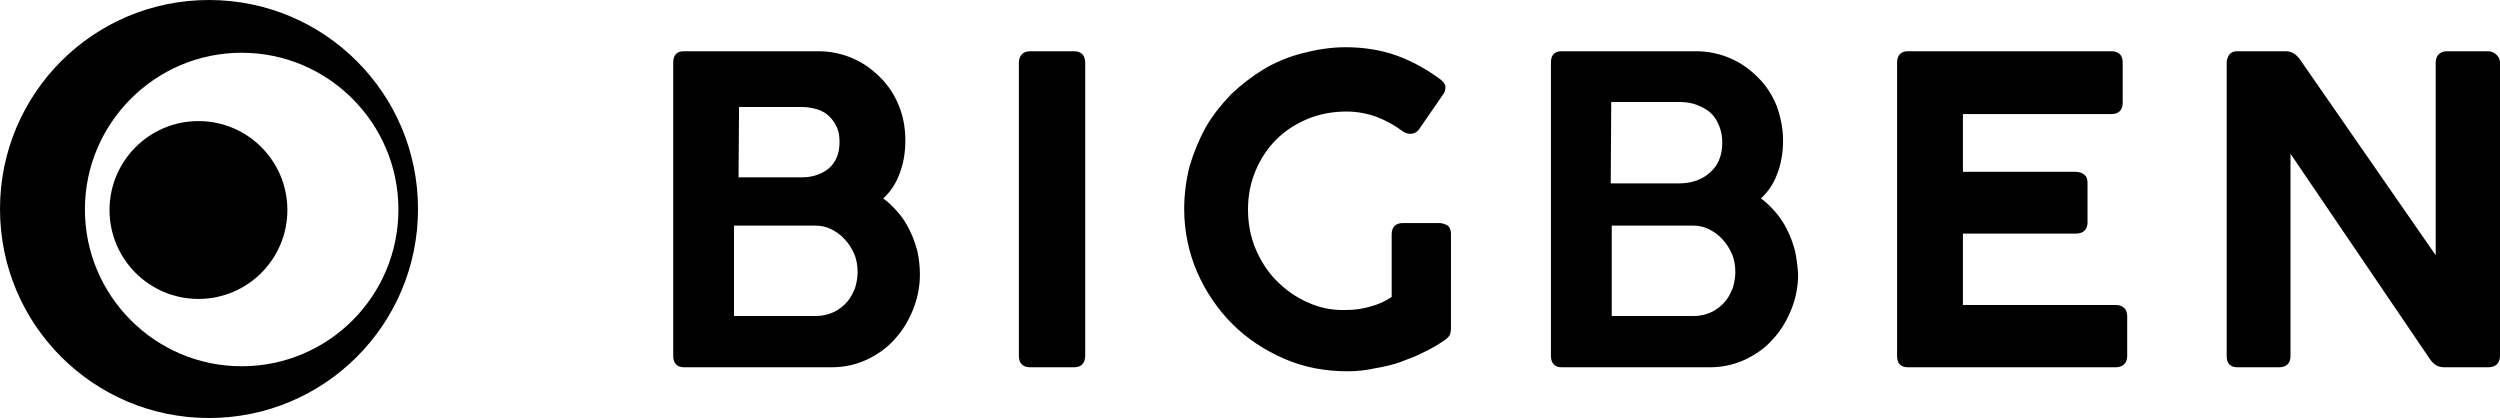 <svg xmlns="http://www.w3.org/2000/svg" xml:space="preserve" style="fill-rule:evenodd;clip-rule:evenodd;stroke-linejoin:round;stroke-miterlimit:2" viewBox="0 0 497.6 83.2">
    <path d="M189 53.6c-.4-1.5-.9-2.9-1.6-4.3-.7-1.4-1.5-2.6-2.5-3.7-.8-.9-1.7-1.8-2.7-2.5 1.4-1.3 2.5-2.9 3.2-4.8.8-2 1.2-4.3 1.2-6.7 0-2.5-.4-4.8-1.3-7s-2.1-4-3.7-5.6c-1.6-1.6-3.4-2.9-5.5-3.8-2.1-.9-4.4-1.4-6.8-1.4h-26.8c-1.4 0-2.1.8-2.1 2.2v58.5c0 1.4.8 2.2 2.1 2.2H172c2.4 0 4.7-.5 6.9-1.5 2.1-1 4-2.3 5.5-4 1.6-1.7 2.8-3.7 3.7-5.9.9-2.2 1.4-4.6 1.4-7.1 0-1.6-.2-3.1-.5-4.6Zm-35.5-28.7h12.6c1.1 0 2.1.2 3.1.5.9.3 1.7.8 2.3 1.4.6.6 1.1 1.3 1.5 2.2.4.9.5 1.8.5 2.9 0 2.2-.7 3.9-2 5.1-1.4 1.2-3.2 1.9-5.5 1.9h-12.6l.1-14Zm23.1 36c-.4 1-.9 2-1.6 2.8-.7.8-1.6 1.5-2.6 2-1.1.5-2.3.8-3.6.8h-16.3v-18h16.1c1.1 0 2.2.2 3.2.7 1 .5 1.9 1.1 2.7 2 .8.8 1.4 1.8 1.9 2.9.5 1.1.7 2.4.7 3.7 0 1-.2 2.1-.5 3.1ZM220.2 76.7h-8.8c-1.4 0-2.2-.8-2.2-2.2V16.1c0-1.4.8-2.3 2.2-2.3h8.8c1.4 0 2.2.8 2.2 2.3v58.3c0 1.5-.8 2.3-2.2 2.3ZM274.6 77.5c-4.5 0-8.7-.8-12.6-2.5-3.9-1.7-7.4-4-10.3-6.9-2.9-2.9-5.3-6.4-7-10.3-1.7-3.9-2.6-8.2-2.6-12.6 0-3 .4-5.9 1.1-8.6.8-2.7 1.9-5.3 3.2-7.7 1.4-2.4 3.1-4.5 5-6.5 2-1.9 4.2-3.6 6.5-5s5-2.5 7.7-3.2c2.7-.7 5.6-1.2 8.6-1.2 3.8 0 7.3.6 10.3 1.7 3 1.1 5.9 2.7 8.6 4.7.6.5 1 1 1 1.5s-.1 1-.4 1.4l-4.9 7.1c-.3.4-.7.7-1.3.8-.6.1-1.2 0-1.8-.4-1.6-1.2-3.4-2.2-5.2-2.9-1.9-.7-3.9-1.1-6.1-1.1-2.8 0-5.4.5-7.8 1.5-2.4 1-4.5 2.4-6.2 4.1-1.7 1.7-3.1 3.8-4.1 6.2-1 2.4-1.5 4.9-1.5 7.7s.5 5.4 1.5 7.8c1 2.4 2.4 4.6 4.2 6.4 1.8 1.8 3.9 3.3 6.2 4.3 2.4 1.1 5 1.6 7.7 1.5 1.5 0 3.2-.2 4.8-.7 1.5-.4 2.9-1 4.2-1.9V50.2c0-1.4.8-2.2 2.2-2.2h7.4c.5 0 .9.2 1.4.4.5.3.8.9.8 1.8V69c0 .4-.1.9-.2 1.2-.2.4-.5.7-.9 1-1.3.9-2.6 1.7-4.1 2.4-1.5.8-3.1 1.4-4.7 2-1.6.6-3.4 1-5.2 1.3-1.7.4-3.6.6-5.5.6ZM363.7 53.6c-.4-1.5-.9-2.9-1.6-4.3-.7-1.4-1.5-2.6-2.5-3.7-.8-.9-1.7-1.8-2.7-2.5 1.4-1.3 2.5-2.9 3.2-4.8.8-2 1.2-4.3 1.2-6.7 0-2.5-.5-4.8-1.3-7-.9-2.2-2.1-4-3.7-5.6-1.6-1.6-3.4-2.9-5.5-3.8-2.1-.9-4.4-1.4-6.8-1.4h-26.8c-1.4 0-2.1.8-2.1 2.2v58.5c0 1.4.8 2.2 2.1 2.2h29.6c2.4 0 4.7-.5 6.9-1.5 2.1-1 4-2.3 5.5-4 1.6-1.7 2.8-3.7 3.7-5.9.9-2.2 1.4-4.6 1.4-7.1-.1-1.6-.3-3.1-.6-4.6Zm-36.6-29.7h13.7c1.2 0 2.4.2 3.4.6 1 .4 2 .9 2.7 1.6.8.7 1.3 1.6 1.7 2.6.4 1 .6 2.1.6 3.3 0 2.5-.8 4.5-2.4 5.9-1.5 1.4-3.6 2.2-6.2 2.2H327l.1-16.2Zm24.2 37c-.4 1-.9 2-1.6 2.8-.7.8-1.6 1.5-2.6 2s-2.3.8-3.6.8h-16.3v-18h16.1c1.1 0 2.2.2 3.2.7 1 .5 1.9 1.1 2.7 2 .8.8 1.4 1.8 1.9 2.9.5 1.1.7 2.4.7 3.7 0 1-.2 2.1-.5 3.1ZM427.5 76.7h-41.4c-1.4 0-2.1-.8-2.1-2.2V16c0-1.4.8-2.2 2.1-2.2h40.6c1.4 0 2.2.8 2.2 2.2v8.1c0 1.4-.8 2.2-2.2 2.2h-29.6v11.5h22.4c.7 0 1.3.2 1.7.5.5.4.7.9.7 1.7v7.9c0 .8-.3 2.2-2.4 2.2h-22.4v14.2h30.4c1.4 0 2.3.8 2.3 2.2v8c0 1.4-.9 2.2-2.3 2.2ZM501.7 76.7h-8.8c-.5 0-1.1-.1-1.6-.4-.5-.3-.9-.7-1.3-1.3l-27.7-40.8v40.3c0 1.4-.8 2.2-2.3 2.2h-8.3c-1.4 0-2.1-.8-2.1-2.2V16c0-.5.2-1 .5-1.5.2-.3.7-.7 1.6-.7h9.7c1.1 0 2.1.6 2.9 1.8l26.9 38.8V16c0-.6.2-1.1.5-1.5.4-.4.9-.7 1.7-.7h8.3c.5 0 1 .2 1.5.6.5.4.8 1 .8 1.6v58.4c0 1.5-.9 2.3-2.3 2.3Z" style="fill-rule:nonzero" transform="translate(-6.4 -3.6)"/>
    <g transform="translate(-6.4 -3.6)">
        <path d="M48 3.6C25 3.6 6.4 22.2 6.4 45.2S25 86.8 48 86.8s41.6-18.6 41.6-41.6S71 3.6 48 3.6Zm6.5 72.9c-17.2 0-31.2-14-31.2-31.2s14-31.2 31.2-31.2 31.2 14 31.2 31.2c0 17.3-14 31.2-31.2 31.2Z" style="fill-rule:nonzero"/>
        <circle cx="45.9" cy="45.4" r="17.7"/>
    </g>
</svg>